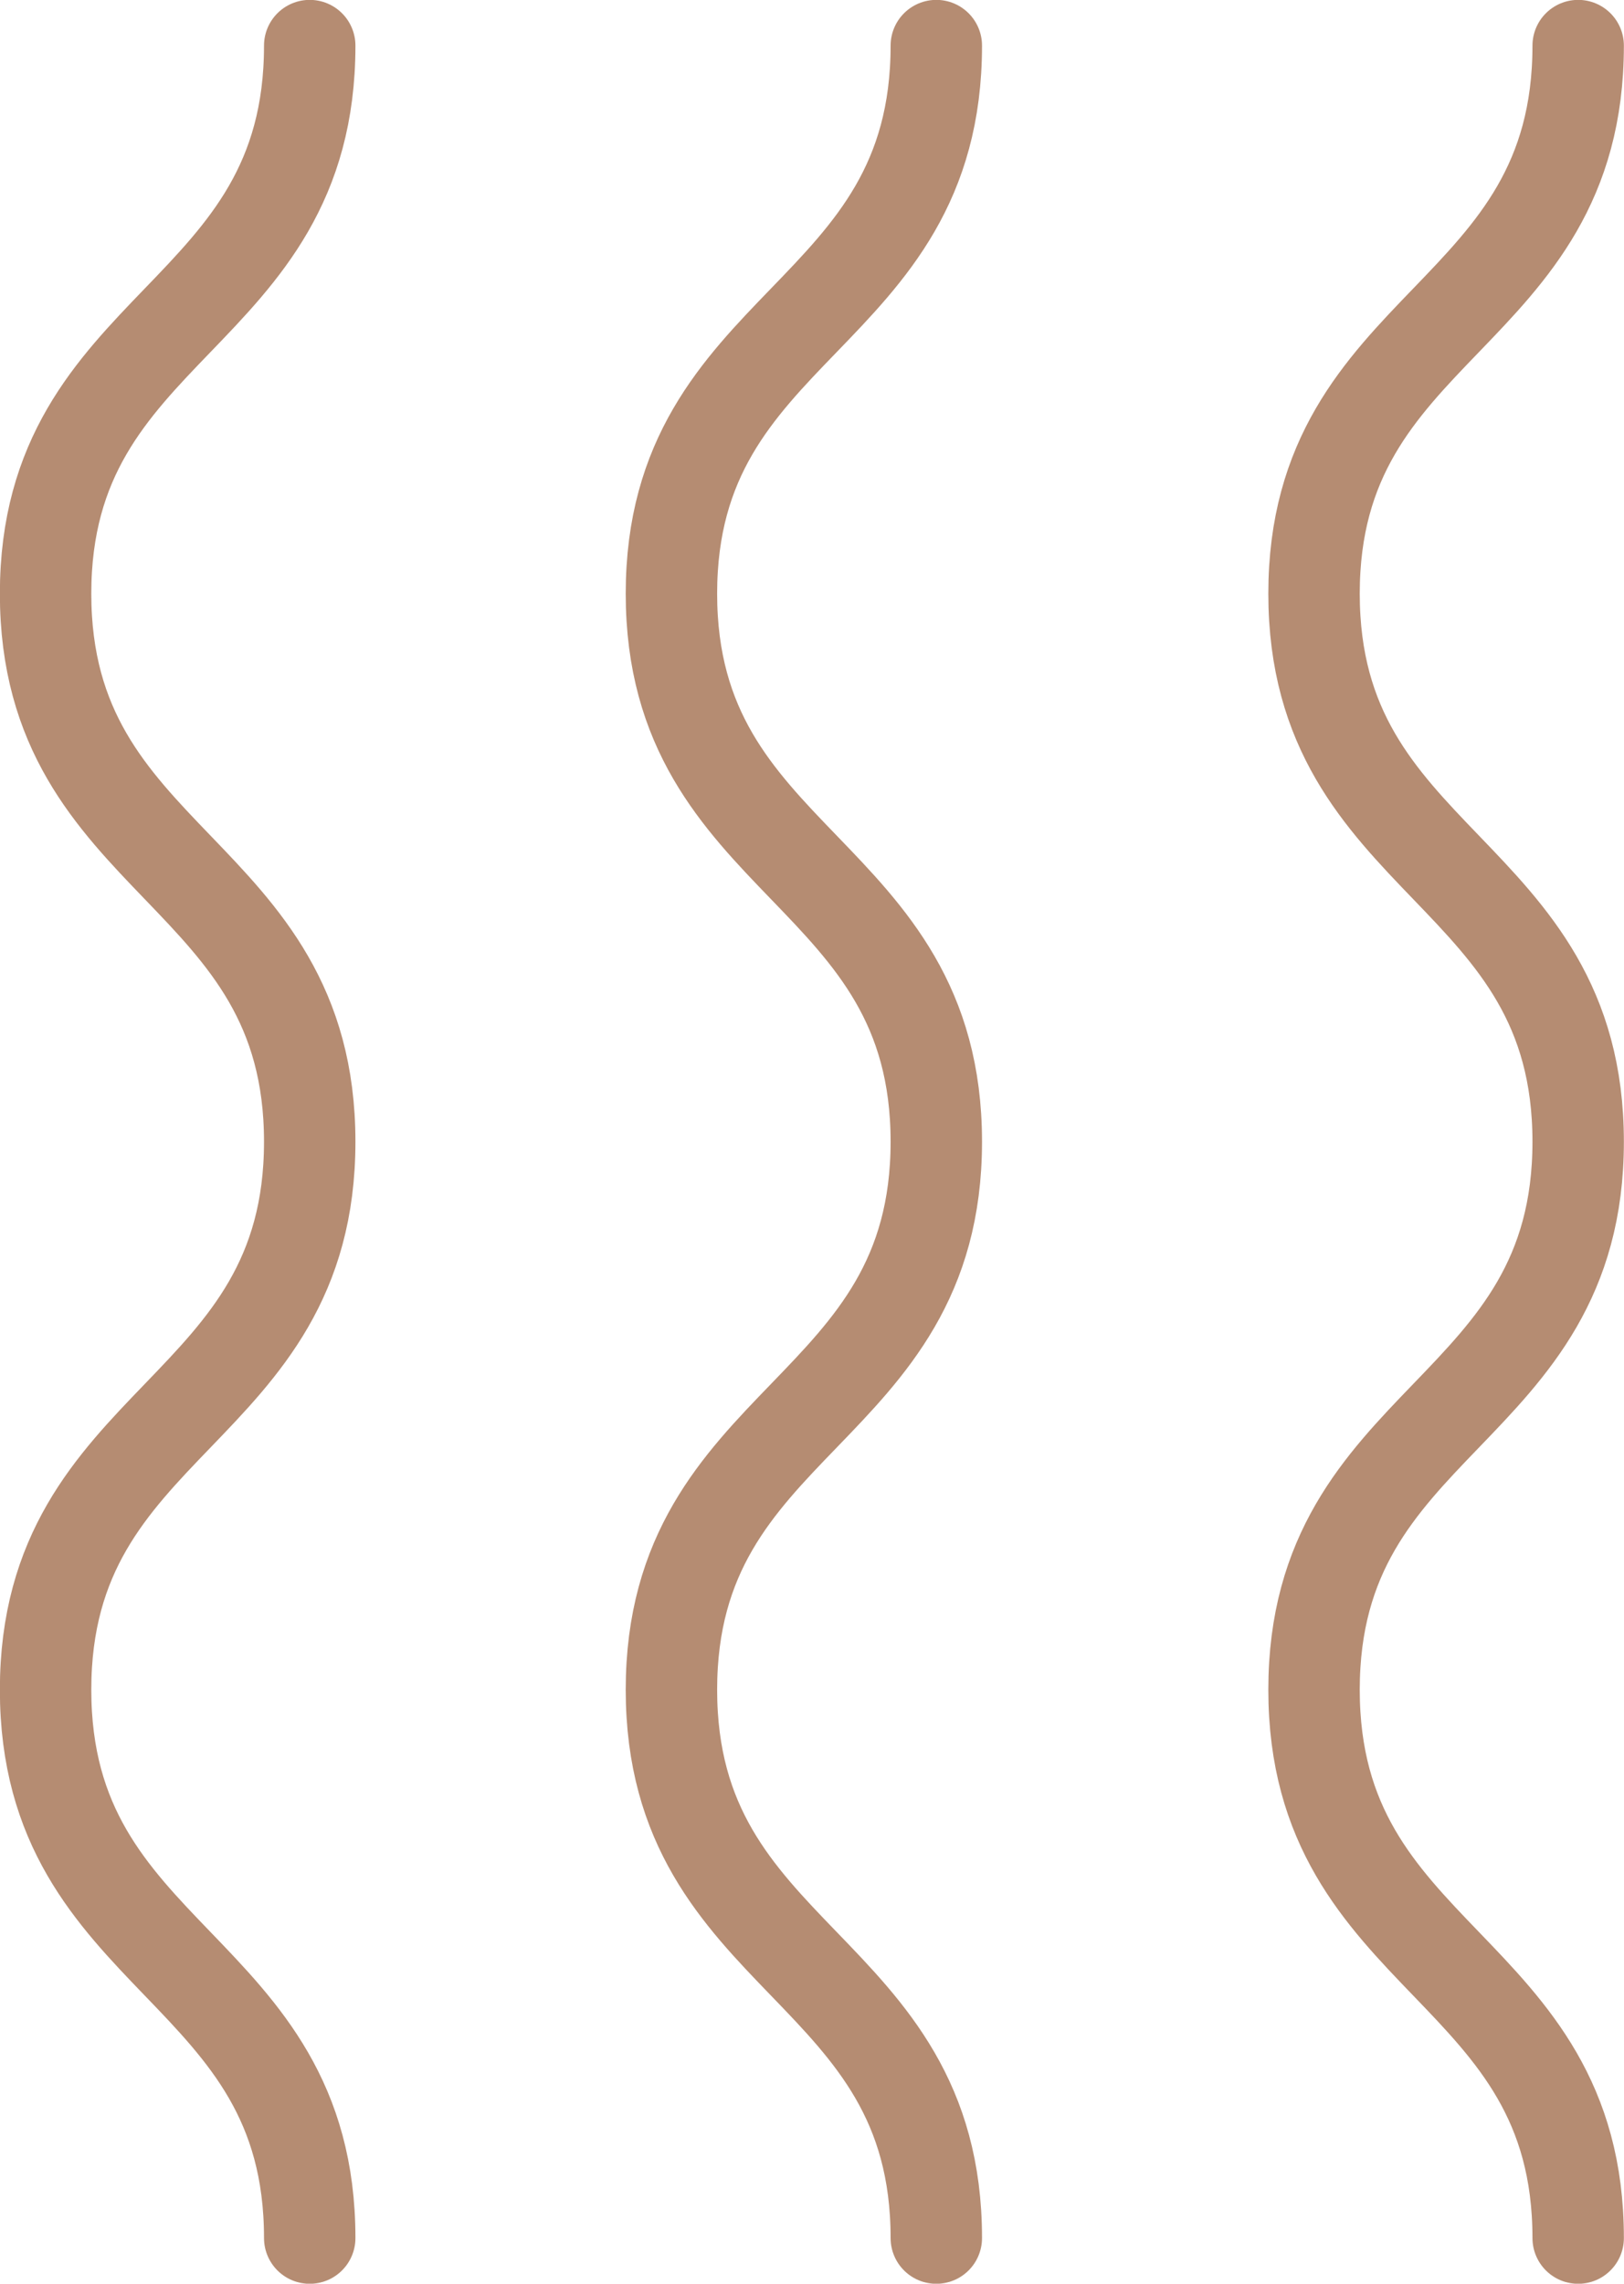 <svg xmlns="http://www.w3.org/2000/svg" viewBox="0 0 65.91 92.63"><defs><style>.cls-1{fill:none;stroke:#b58c72;stroke-linecap:round;stroke-linejoin:round;stroke-width:3.71px;}</style></defs><title>__picto_odeur</title><g id="Calque_2" data-name="Calque 2"><g id="Calque_1-2" data-name="Calque 1"><path class="cls-1" d="M12.57,1.85C12.57,13,1.85,13,1.85,24.08S12.57,35.2,12.57,46.31,1.85,57.43,1.85,68.54,12.57,79.66,12.57,90.78"/><path class="cls-1" d="M64.05,1.85C64.05,13,53.33,13,53.33,24.08S64.05,35.2,64.05,46.31,53.33,57.43,53.33,68.54,64.05,79.66,64.05,90.78"/><path class="cls-1" d="M38,1.85C38,13,27.25,13,27.25,24.08S38,35.2,38,46.31,27.25,57.43,27.25,68.54,38,79.66,38,90.78"/></g></g></svg>